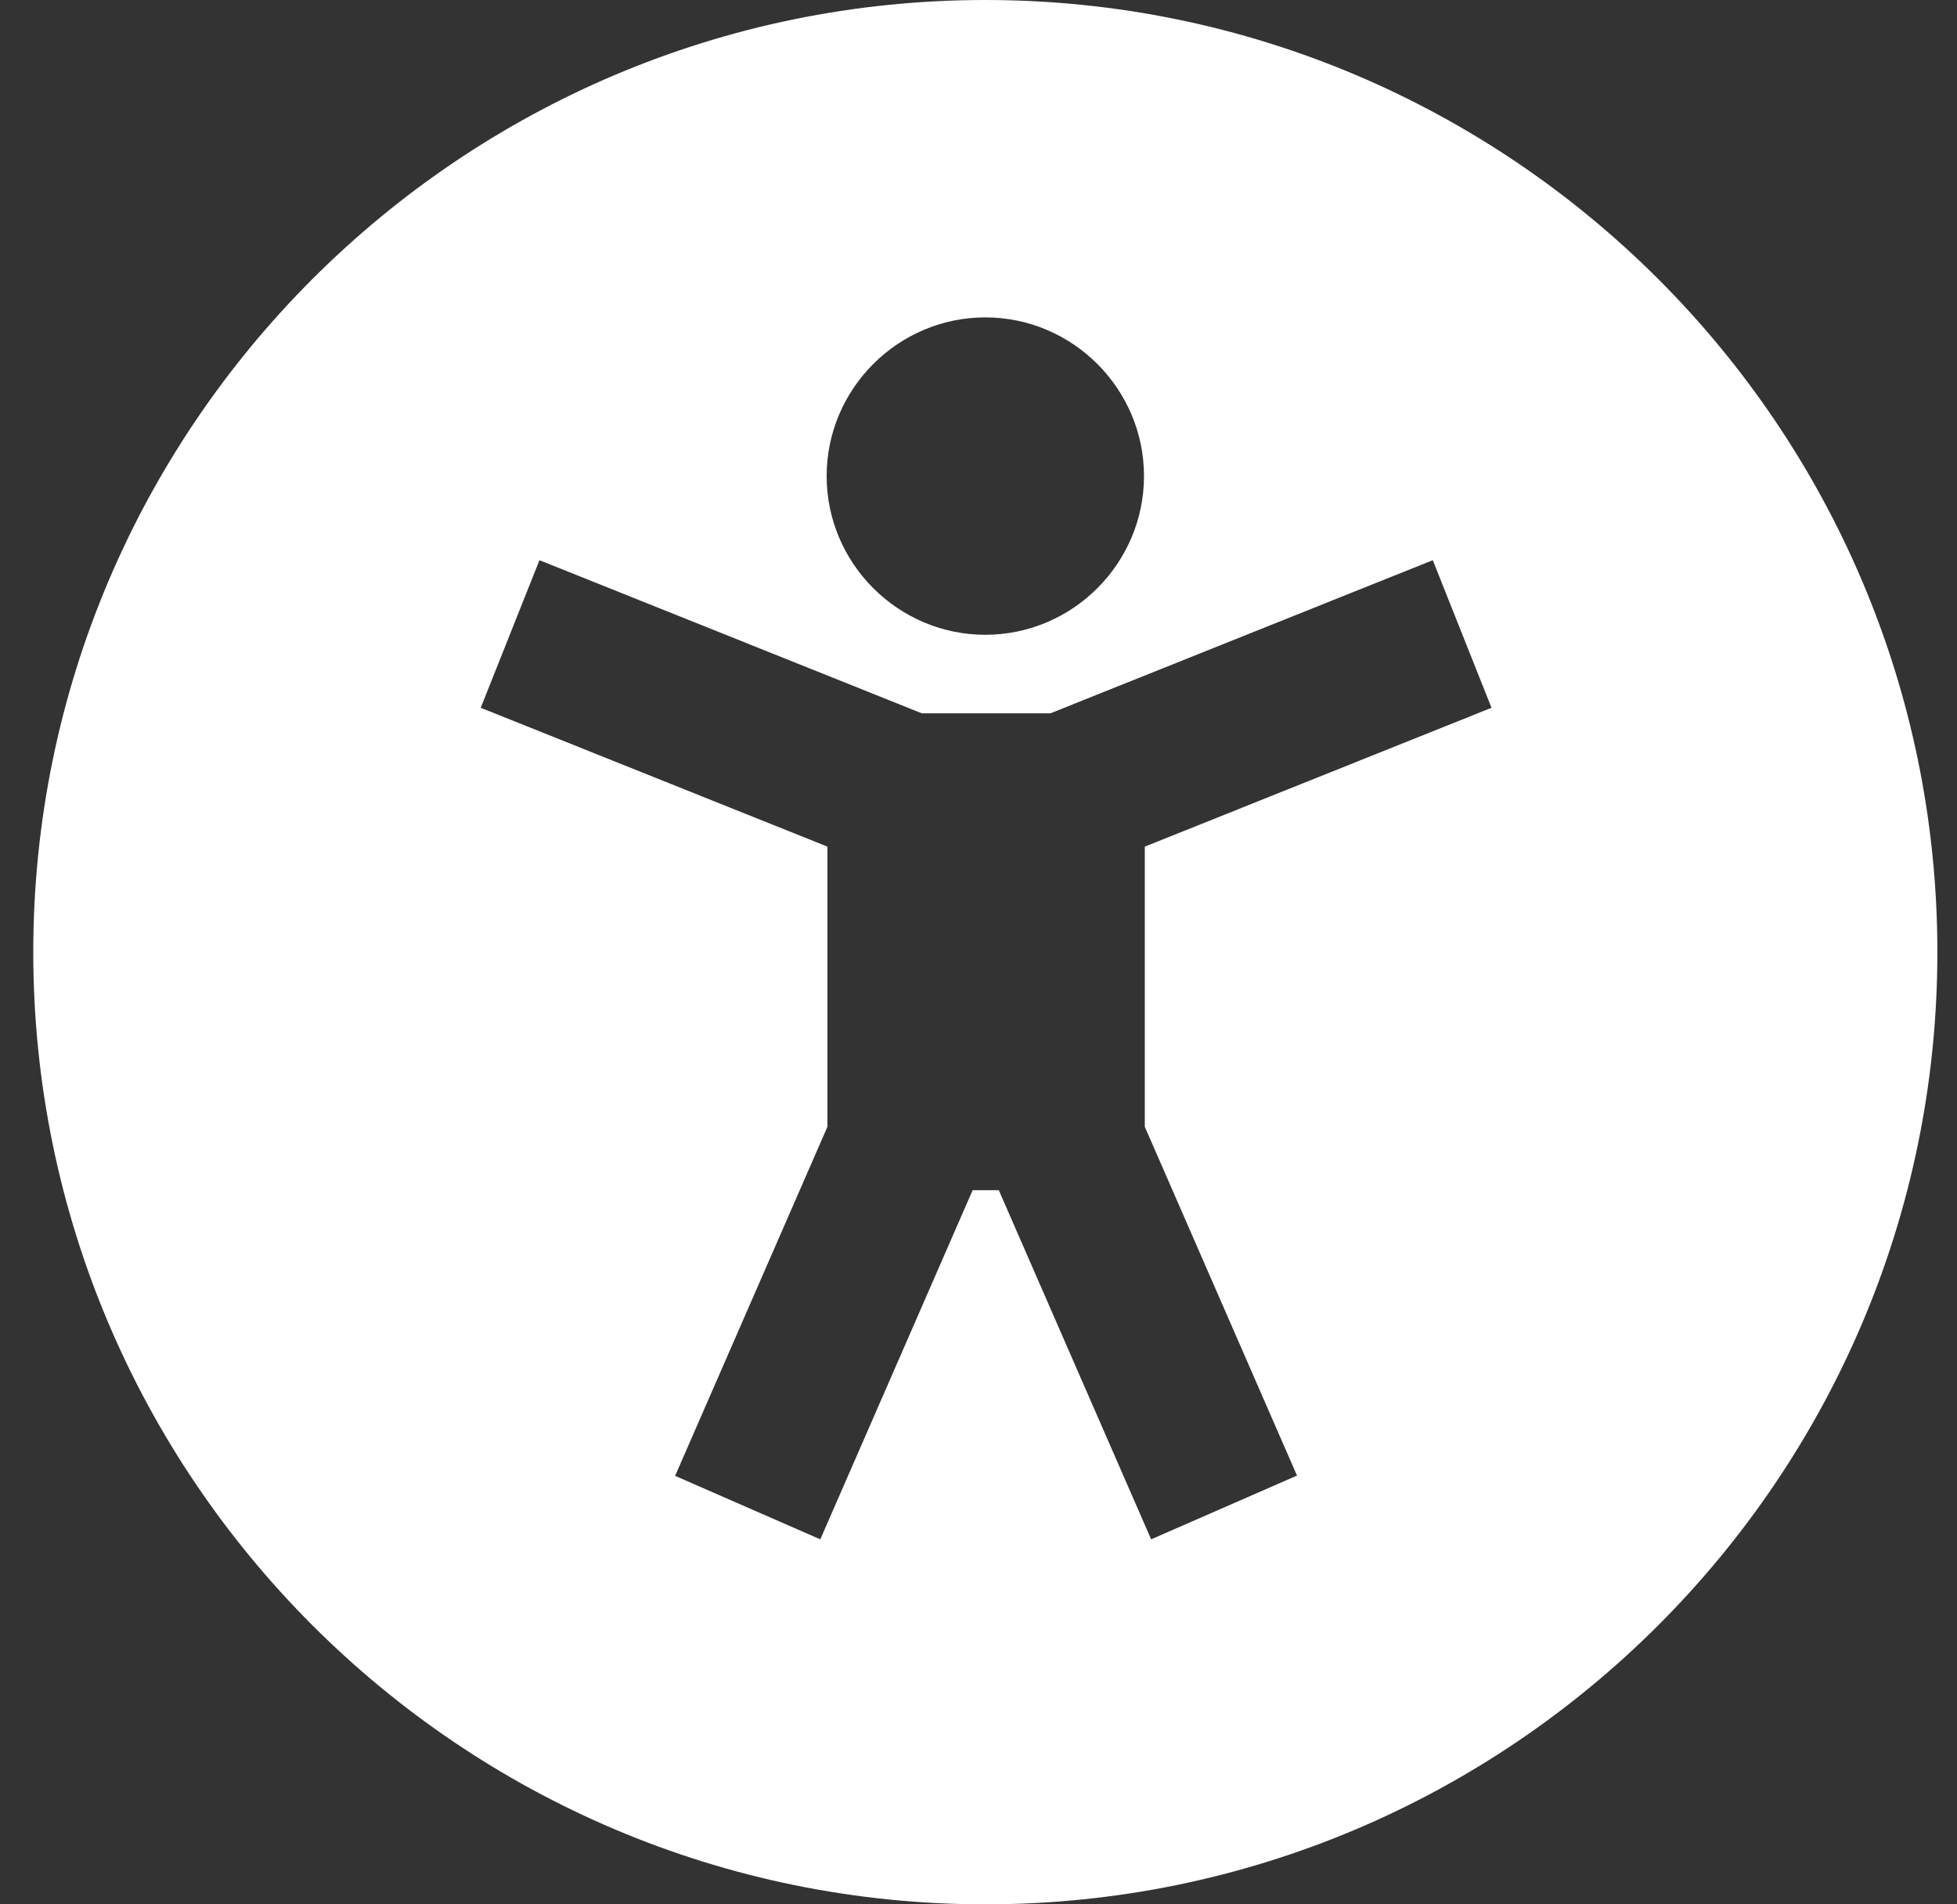 <svg width="37" height="36" viewBox="0 0 37 36" fill="none" xmlns="http://www.w3.org/2000/svg">
<rect x="0" y="0" width="37" height="36" fill="#333333" stroke="none"/>
<path d="M18.629 0C8.699 0 0.629 8.07 0.629 18C0.629 27.93 8.699 36 18.629 36C28.559 36 36.629 27.93 36.629 18C36.629 8.07 28.559 0 18.629 0ZM18.629 6C20.279 6 21.629 7.35 21.629 9C21.629 10.65 20.279 12 18.629 12C16.979 12 15.629 10.65 15.629 9C15.629 7.35 16.979 6 18.629 6ZM24.509 27.9L21.764 29.1L18.884 22.5H18.389L15.509 29.1L12.764 27.9L15.644 21.3V16.005L9.089 13.38L10.199 10.59L17.429 13.485H19.859L27.089 10.59L28.199 13.38L21.644 16.005V21.3L24.524 27.9H24.509Z" fill="white"/>
</svg>
